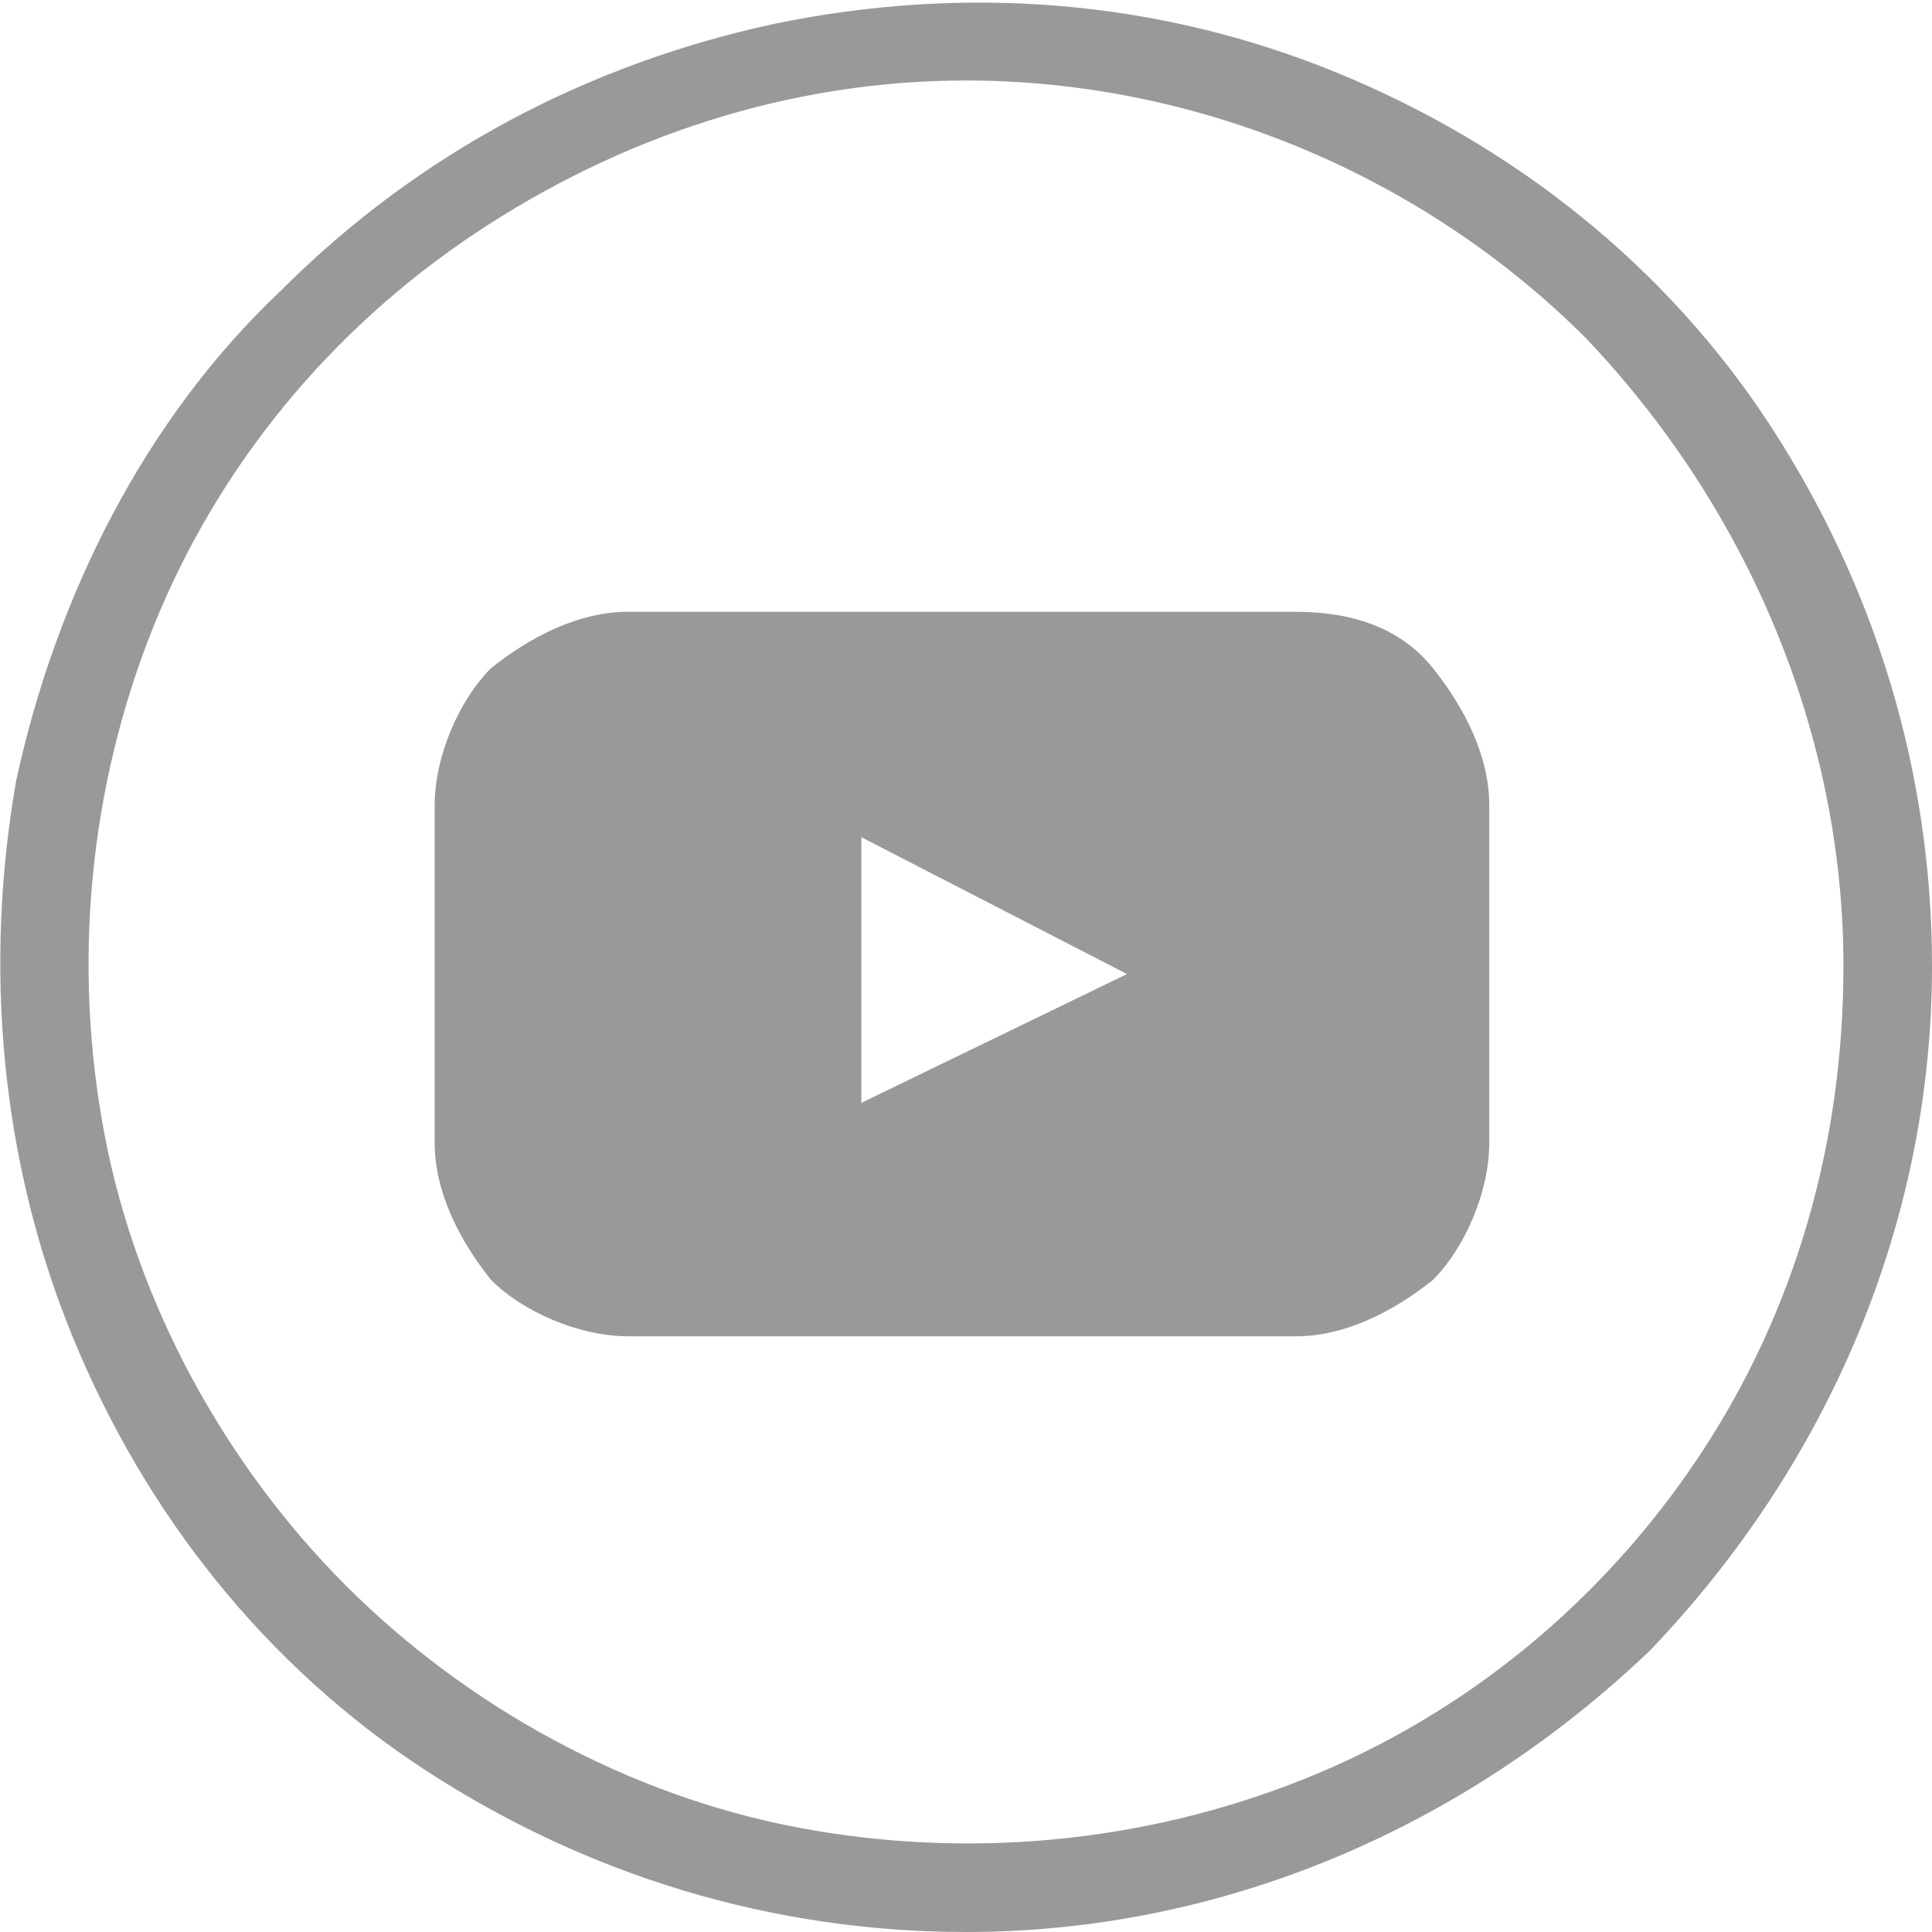 <?xml version="1.0" encoding="UTF-8"?> <svg xmlns="http://www.w3.org/2000/svg" xmlns:xlink="http://www.w3.org/1999/xlink" version="1.1" id="Layer_1" x="0px" y="0px" viewBox="0 0 24 24" style="enable-background:new 0 0 24 24;" xml:space="preserve"> <style type="text/css"> .st0{clip-path:url(#SVGID_00000024682775662676116530000009562608682010714253_);} .st1{fill:#999999;} </style> <g> <defs> <rect id="SVGID_1_" width="24" height="24"></rect> </defs> <clipPath id="SVGID_00000134240975745641084840000012045658745659359665_"> <use xlink:href="#SVGID_1_" style="overflow:visible;"></use> </clipPath> <g style="clip-path:url(#SVGID_00000134240975745641084840000012045658745659359665_);"> <path class="st1" d="M16.1,7.6H7.8c-0.6,0-1.2,0.3-1.7,0.7C5.7,8.7,5.4,9.4,5.4,10v4.2c0,0.6,0.3,1.2,0.7,1.7 c0.4,0.4,1.1,0.7,1.7,0.7h8.3c0.6,0,1.2-0.3,1.7-0.7c0.4-0.4,0.7-1.1,0.7-1.7V10c0-0.6-0.3-1.2-0.7-1.7 C17.4,7.8,16.8,7.6,16.1,7.6z M10.7,13.7v-3.3l3.3,1.7L10.7,13.7z"></path> <path class="st1" d="M12,24c-2.4,0-4.7-0.7-6.7-2c-2-1.3-3.5-3.2-4.4-5.4C0,14.4-0.2,12,0.2,9.7c0.5-2.3,1.6-4.5,3.3-6.1 c1.7-1.7,3.8-2.8,6.1-3.3C12-0.2,14.4,0,16.6,0.9c2.2,0.9,4.1,2.4,5.4,4.4s2,4.3,2,6.7c0,3.2-1.3,6.2-3.5,8.5 C18.2,22.7,15.2,24,12,24z M12,1C9.8,1,7.7,1.7,5.9,2.9c-1.8,1.2-3.2,2.9-4,4.9c-0.8,2-1,4.2-0.6,6.3c0.4,2.1,1.5,4.1,3,5.6 c1.5,1.5,3.5,2.6,5.6,3c2.1,0.4,4.3,0.2,6.3-0.6c2-0.8,3.7-2.2,4.9-4c1.2-1.8,1.8-3.9,1.8-6.1c0-2.9-1.2-5.7-3.2-7.8 C17.7,2.2,14.9,1,12,1z"></path> </g> </g> </svg> 